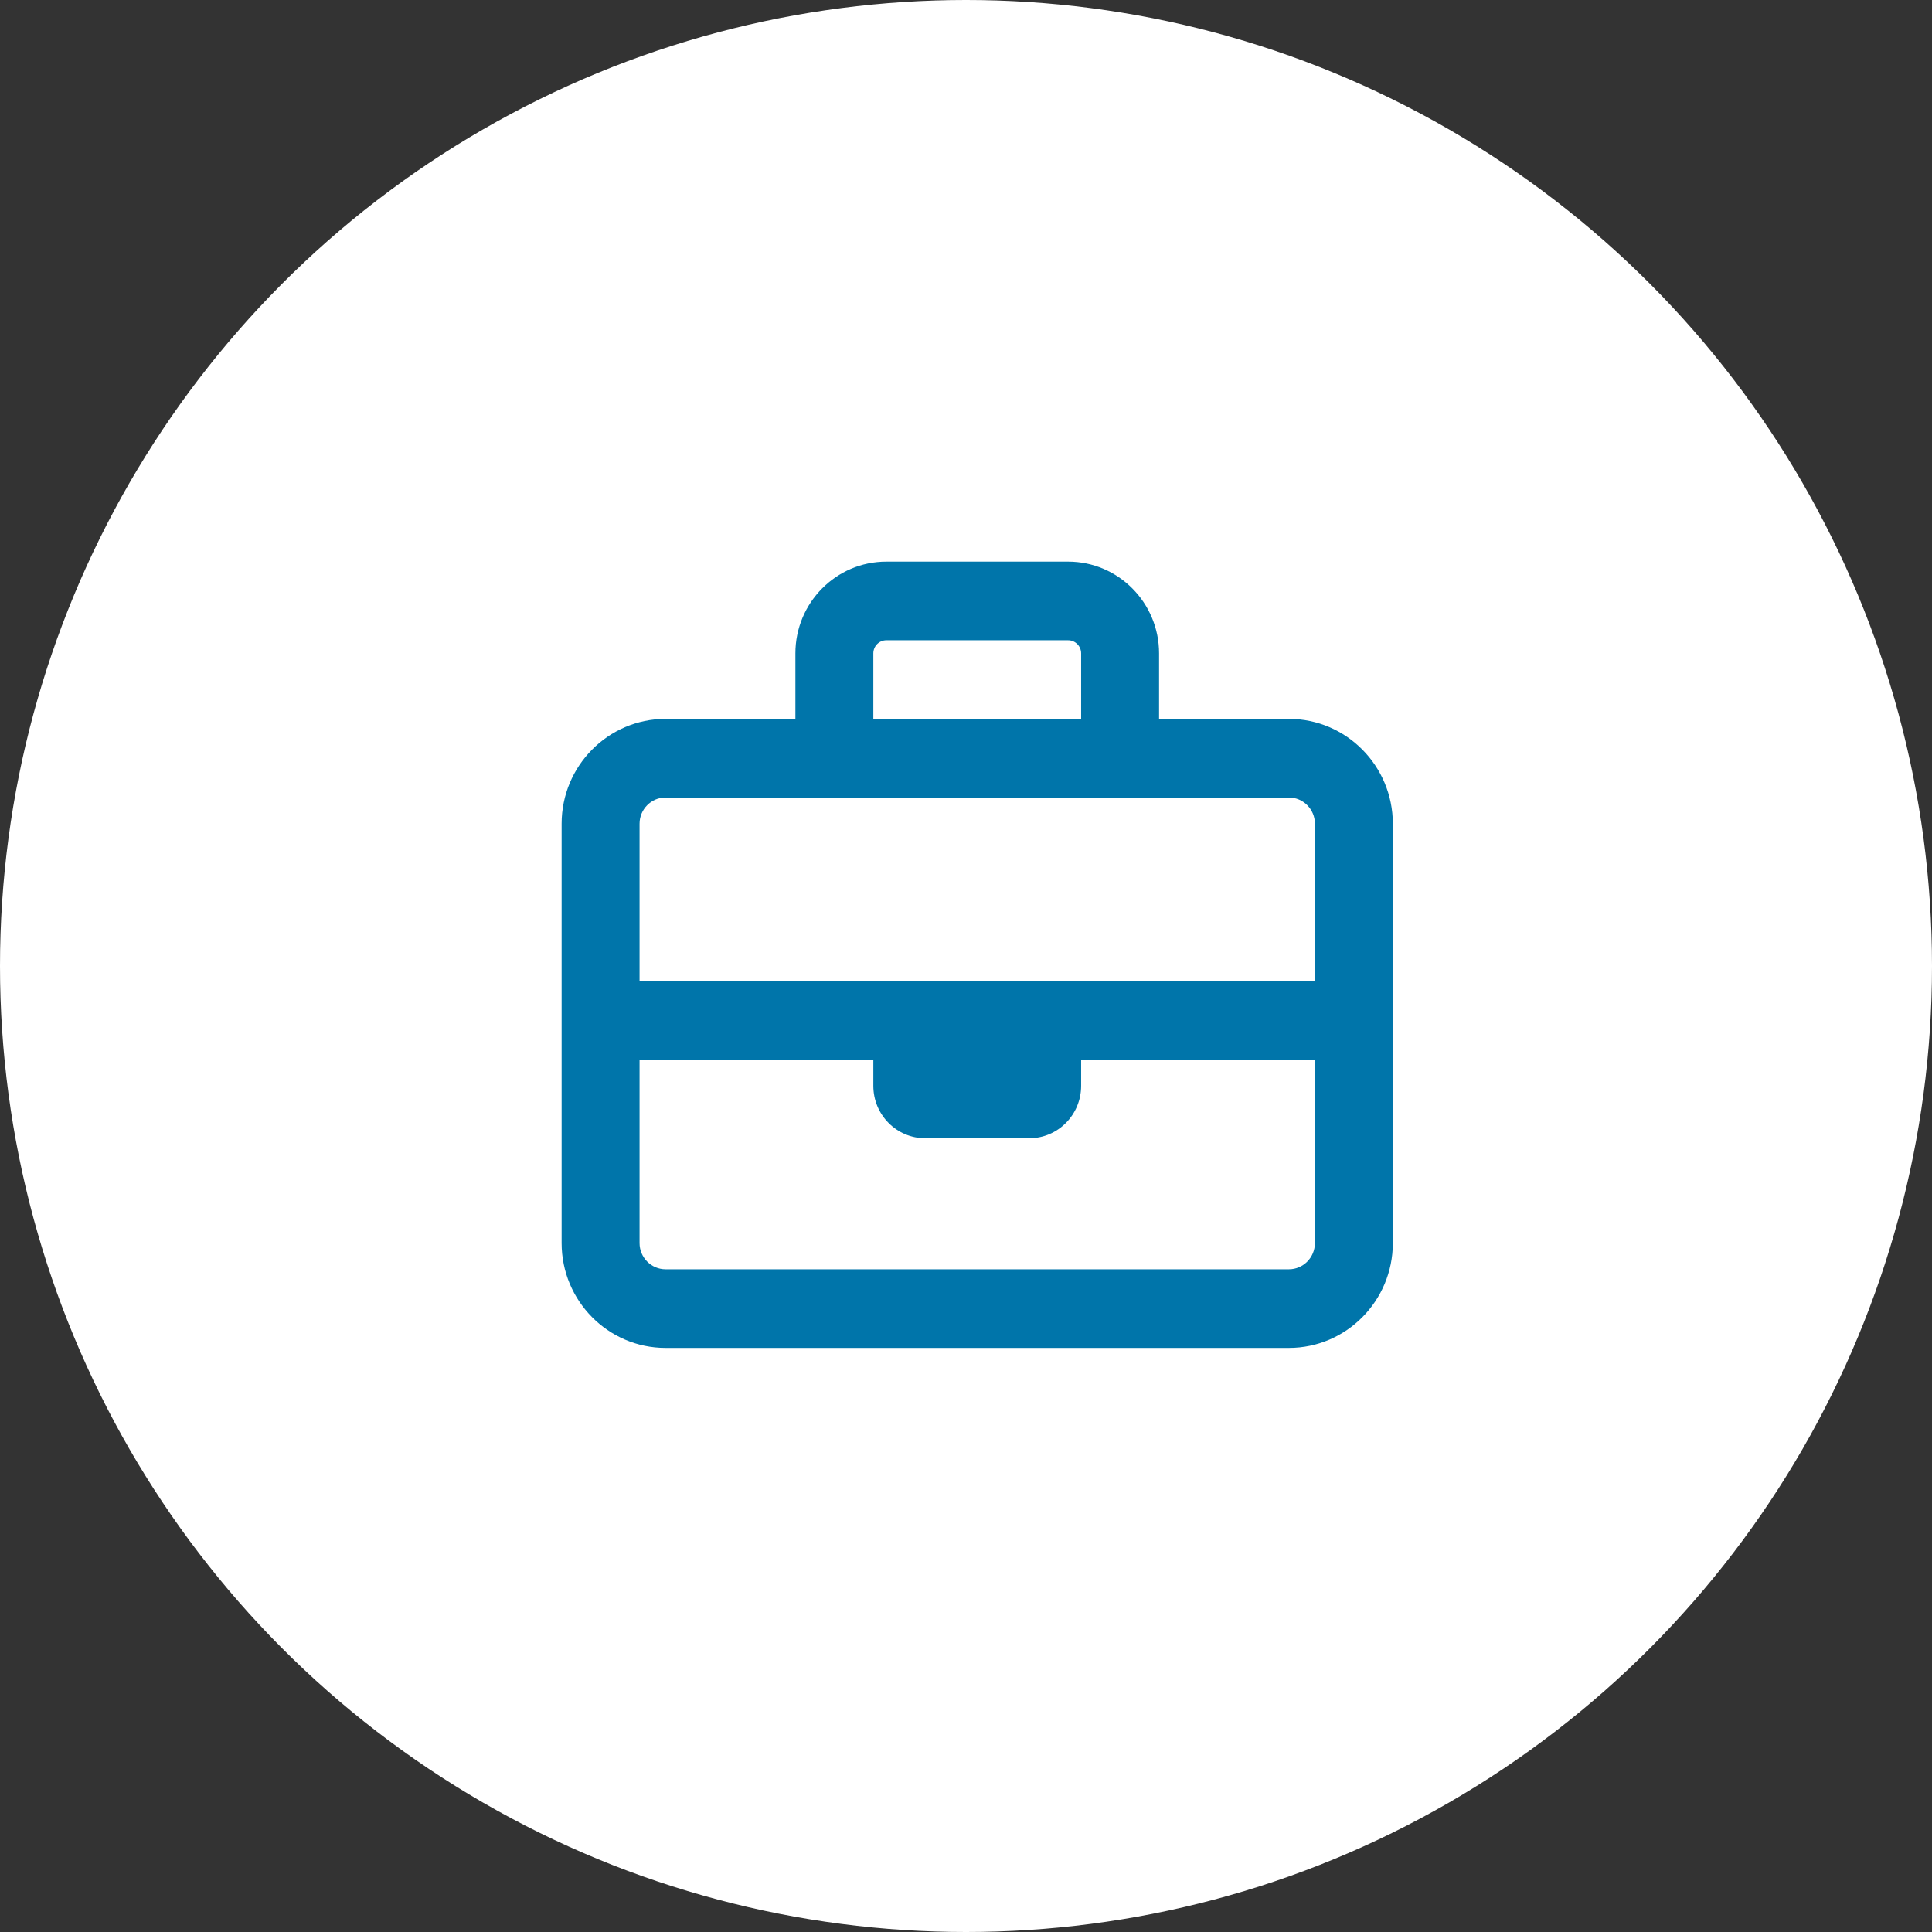 <?xml version="1.0" encoding="UTF-8"?>
<svg xmlns="http://www.w3.org/2000/svg" width="86" height="86" viewBox="0 0 86 86" fill="none">
  <rect x="0" y="0" width="86" height="86" fill="#333333" stroke="none"/>
  <circle cx="43" cy="43" r="43" fill="white"></circle>
  <path d="M38.875 29.083V32H48.125V29.083C48.125 28.762 47.865 28.5 47.547 28.5H39.453C39.135 28.5 38.875 28.762 38.875 29.083ZM35.406 32V29.083C35.406 26.83 37.22 25 39.453 25H47.547C49.78 25 51.594 26.83 51.594 29.083V32H57.375C59.926 32 62 34.093 62 36.667V55.333C62 57.907 59.926 60 57.375 60H29.625C27.074 60 25 57.907 25 55.333V36.667C25 34.093 27.074 32 29.625 32H35.406ZM28.469 47.167V55.333C28.469 55.975 28.989 56.5 29.625 56.5H57.375C58.011 56.5 58.531 55.975 58.531 55.333V47.167H48.125V48.333C48.125 49.624 47.092 50.667 45.812 50.667H41.188C39.908 50.667 38.875 49.624 38.875 48.333V47.167H28.469ZM38.875 43.667H58.531V36.667C58.531 36.025 58.011 35.5 57.375 35.5H29.625C28.989 35.5 28.469 36.025 28.469 36.667V43.667H38.875Z" fill="#0075AA"></path>
</svg>

